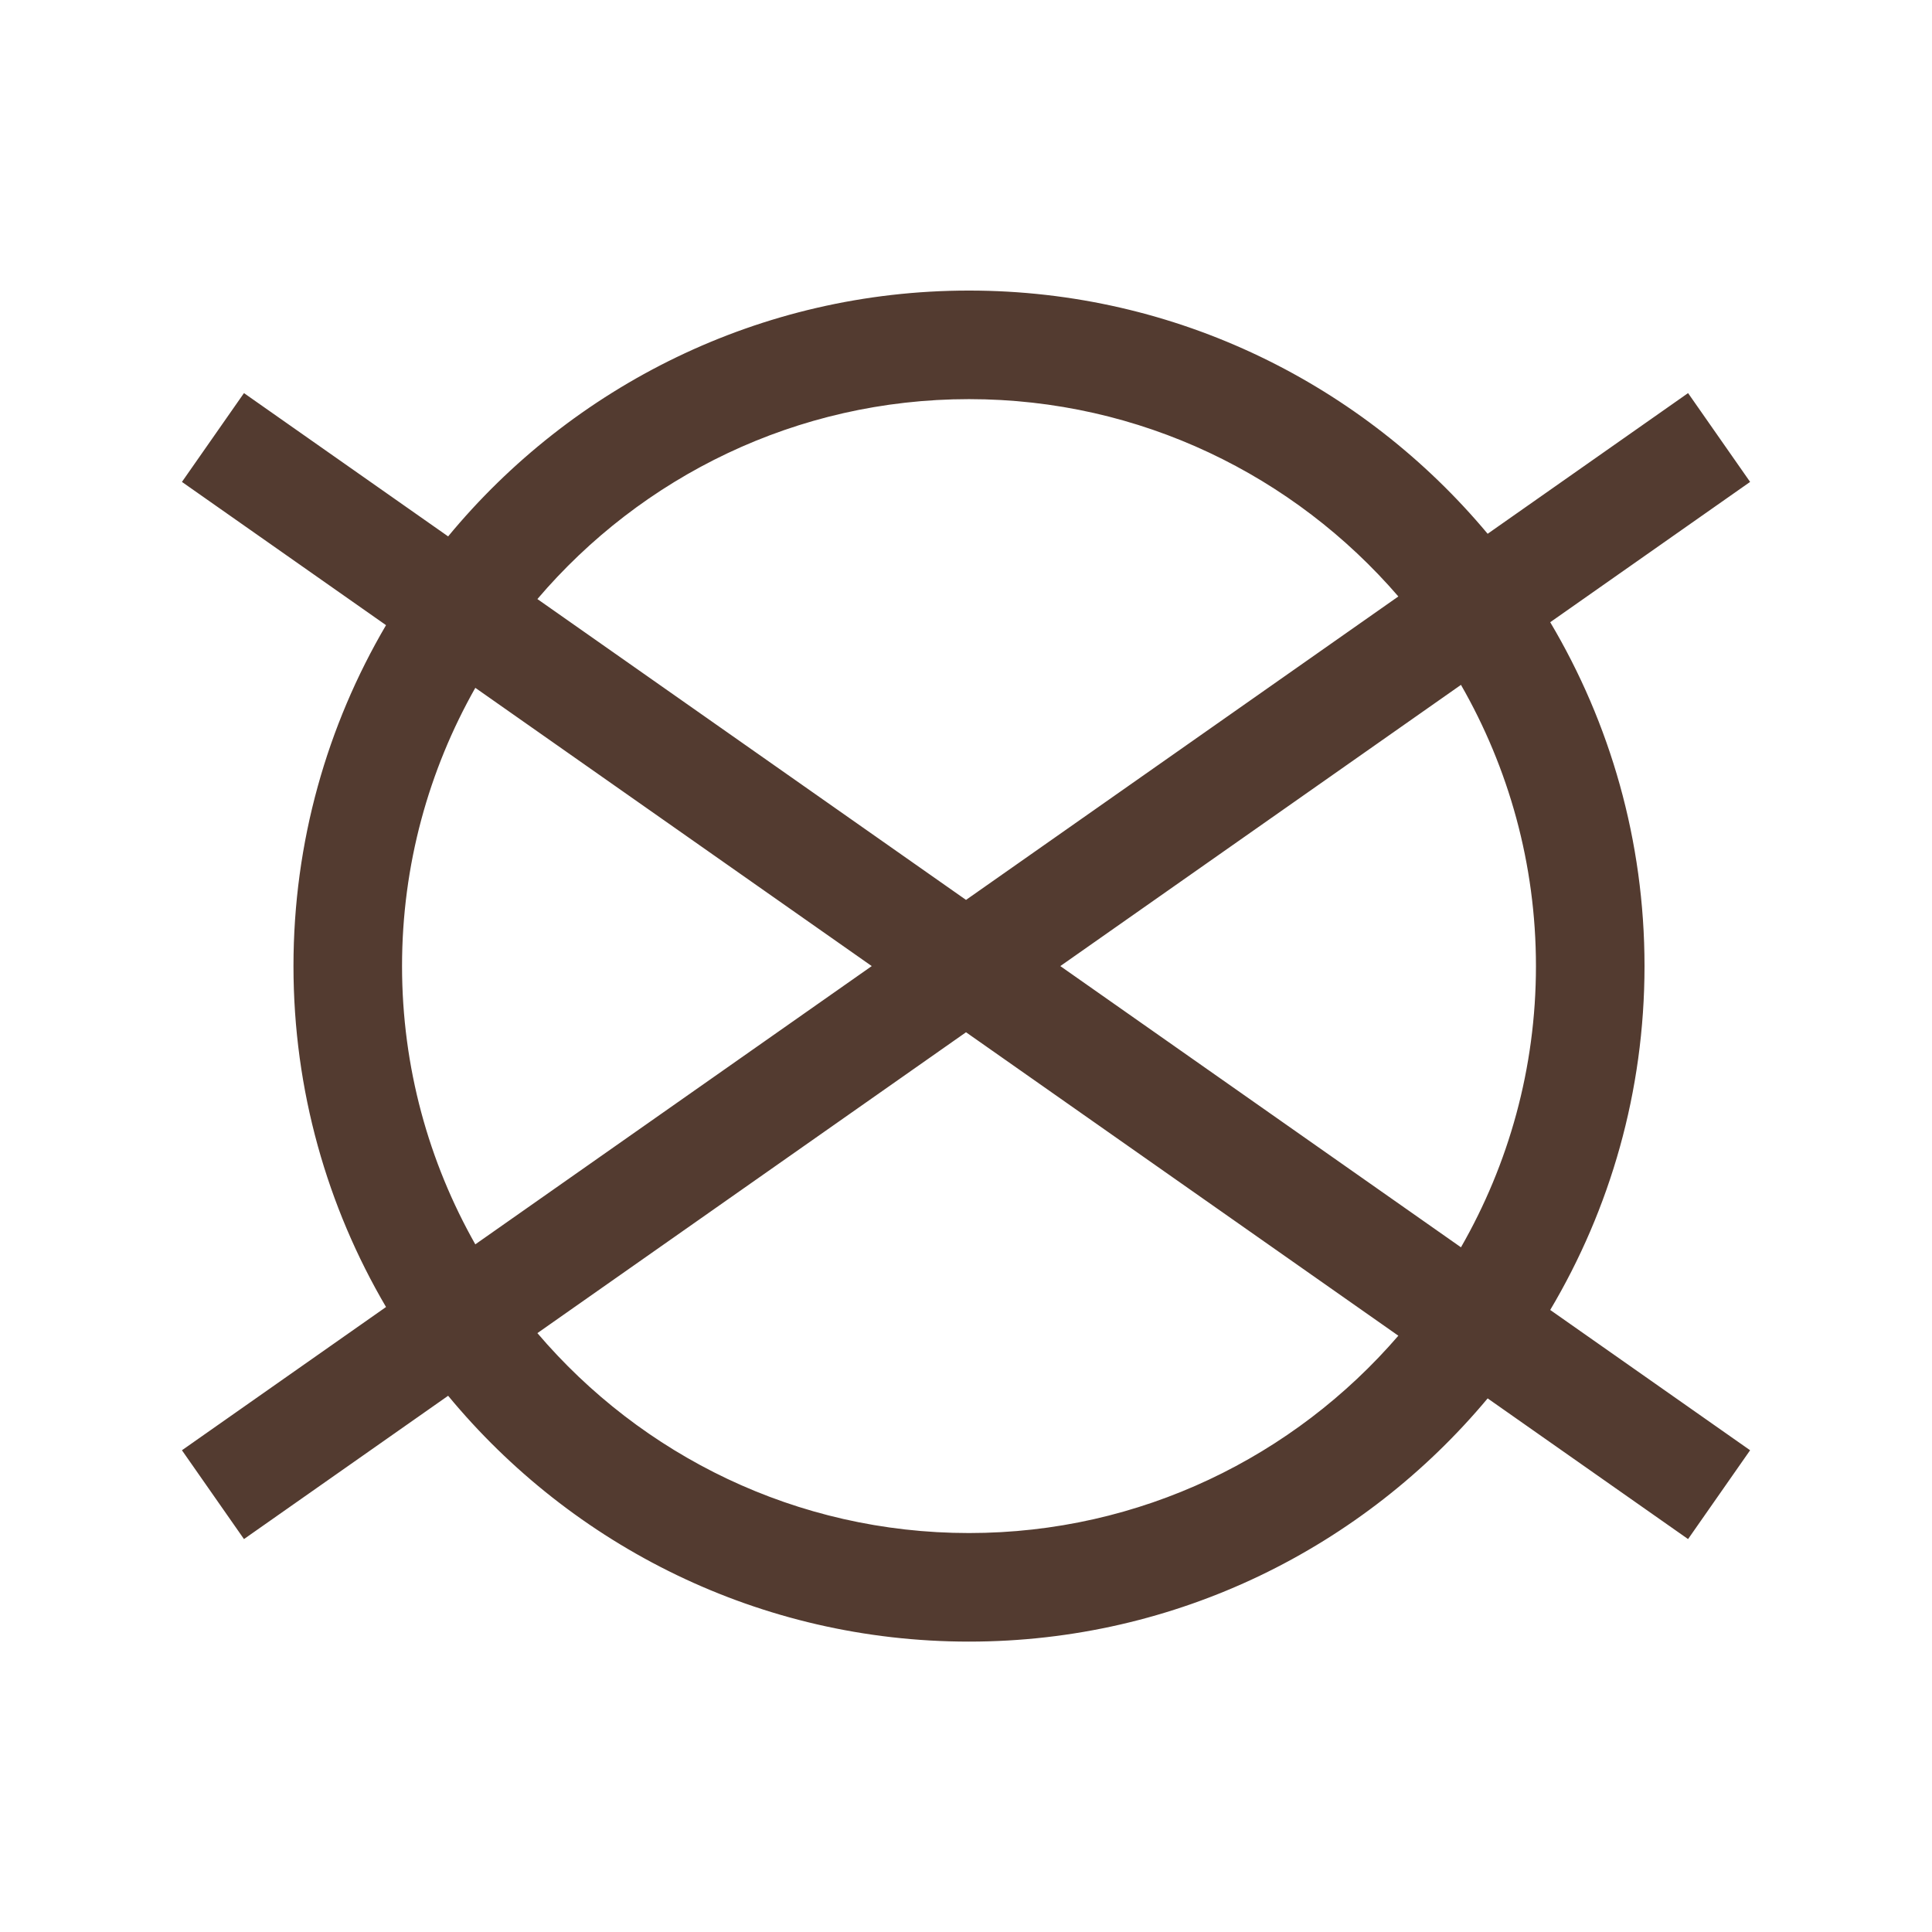 <?xml version="1.0" encoding="UTF-8" standalone="no"?>
<!DOCTYPE svg PUBLIC "-//W3C//DTD SVG 1.1//EN" "http://www.w3.org/Graphics/SVG/1.1/DTD/svg11.dtd">
<svg width="100%" height="100%" viewBox="0 0 454 454" version="1.1" xmlns="http://www.w3.org/2000/svg" xmlns:xlink="http://www.w3.org/1999/xlink" xml:space="preserve" xmlns:serif="http://www.serif.com/" style="fill-rule:evenodd;clip-rule:evenodd;stroke-linejoin:round;stroke-miterlimit:2;">
    <g>
        <path d="M364.285,146.215L411.258,113.244L396.68,92.375L349.582,125.433C320.44,90.529 276.623,68.28 227.704,68.28C178.495,68.28 134.446,90.788 105.306,126.048L57.331,92.375L42.754,113.244L90.713,146.907C76.899,170.438 68.964,197.818 68.964,227.021C68.964,256.222 76.899,283.602 90.712,307.133L42.754,340.796L57.331,361.666L105.306,327.992C134.445,363.253 178.495,385.761 227.704,385.761C276.624,385.761 320.44,363.512 349.582,328.607L396.68,361.666L411.258,340.796L364.285,307.826C378.352,284.14 386.444,256.511 386.444,227.021C386.444,197.531 378.352,169.9 364.285,146.215ZM343.313,293.105L249.161,227.02L343.313,160.935C354.499,180.427 360.932,202.98 360.932,227.021C360.932,251.061 354.499,273.613 343.313,293.105ZM126.282,313.269L227.006,242.571L328.598,313.879C304.147,342.241 268,360.249 227.704,360.249C187.118,360.249 150.738,341.985 126.282,313.269ZM111.693,161.633L204.85,227.02L111.693,292.407C100.754,273.075 94.475,250.773 94.475,227.021C94.475,203.267 100.754,180.965 111.693,161.633ZM328.598,140.161L227.006,211.469L126.282,140.771C150.738,112.055 187.118,93.792 227.704,93.792C268,93.792 304.147,111.799 328.598,140.161Z" style="fill:rgb(83,59,48);fill-rule:nonzero;"/>
    </g>
</svg>
